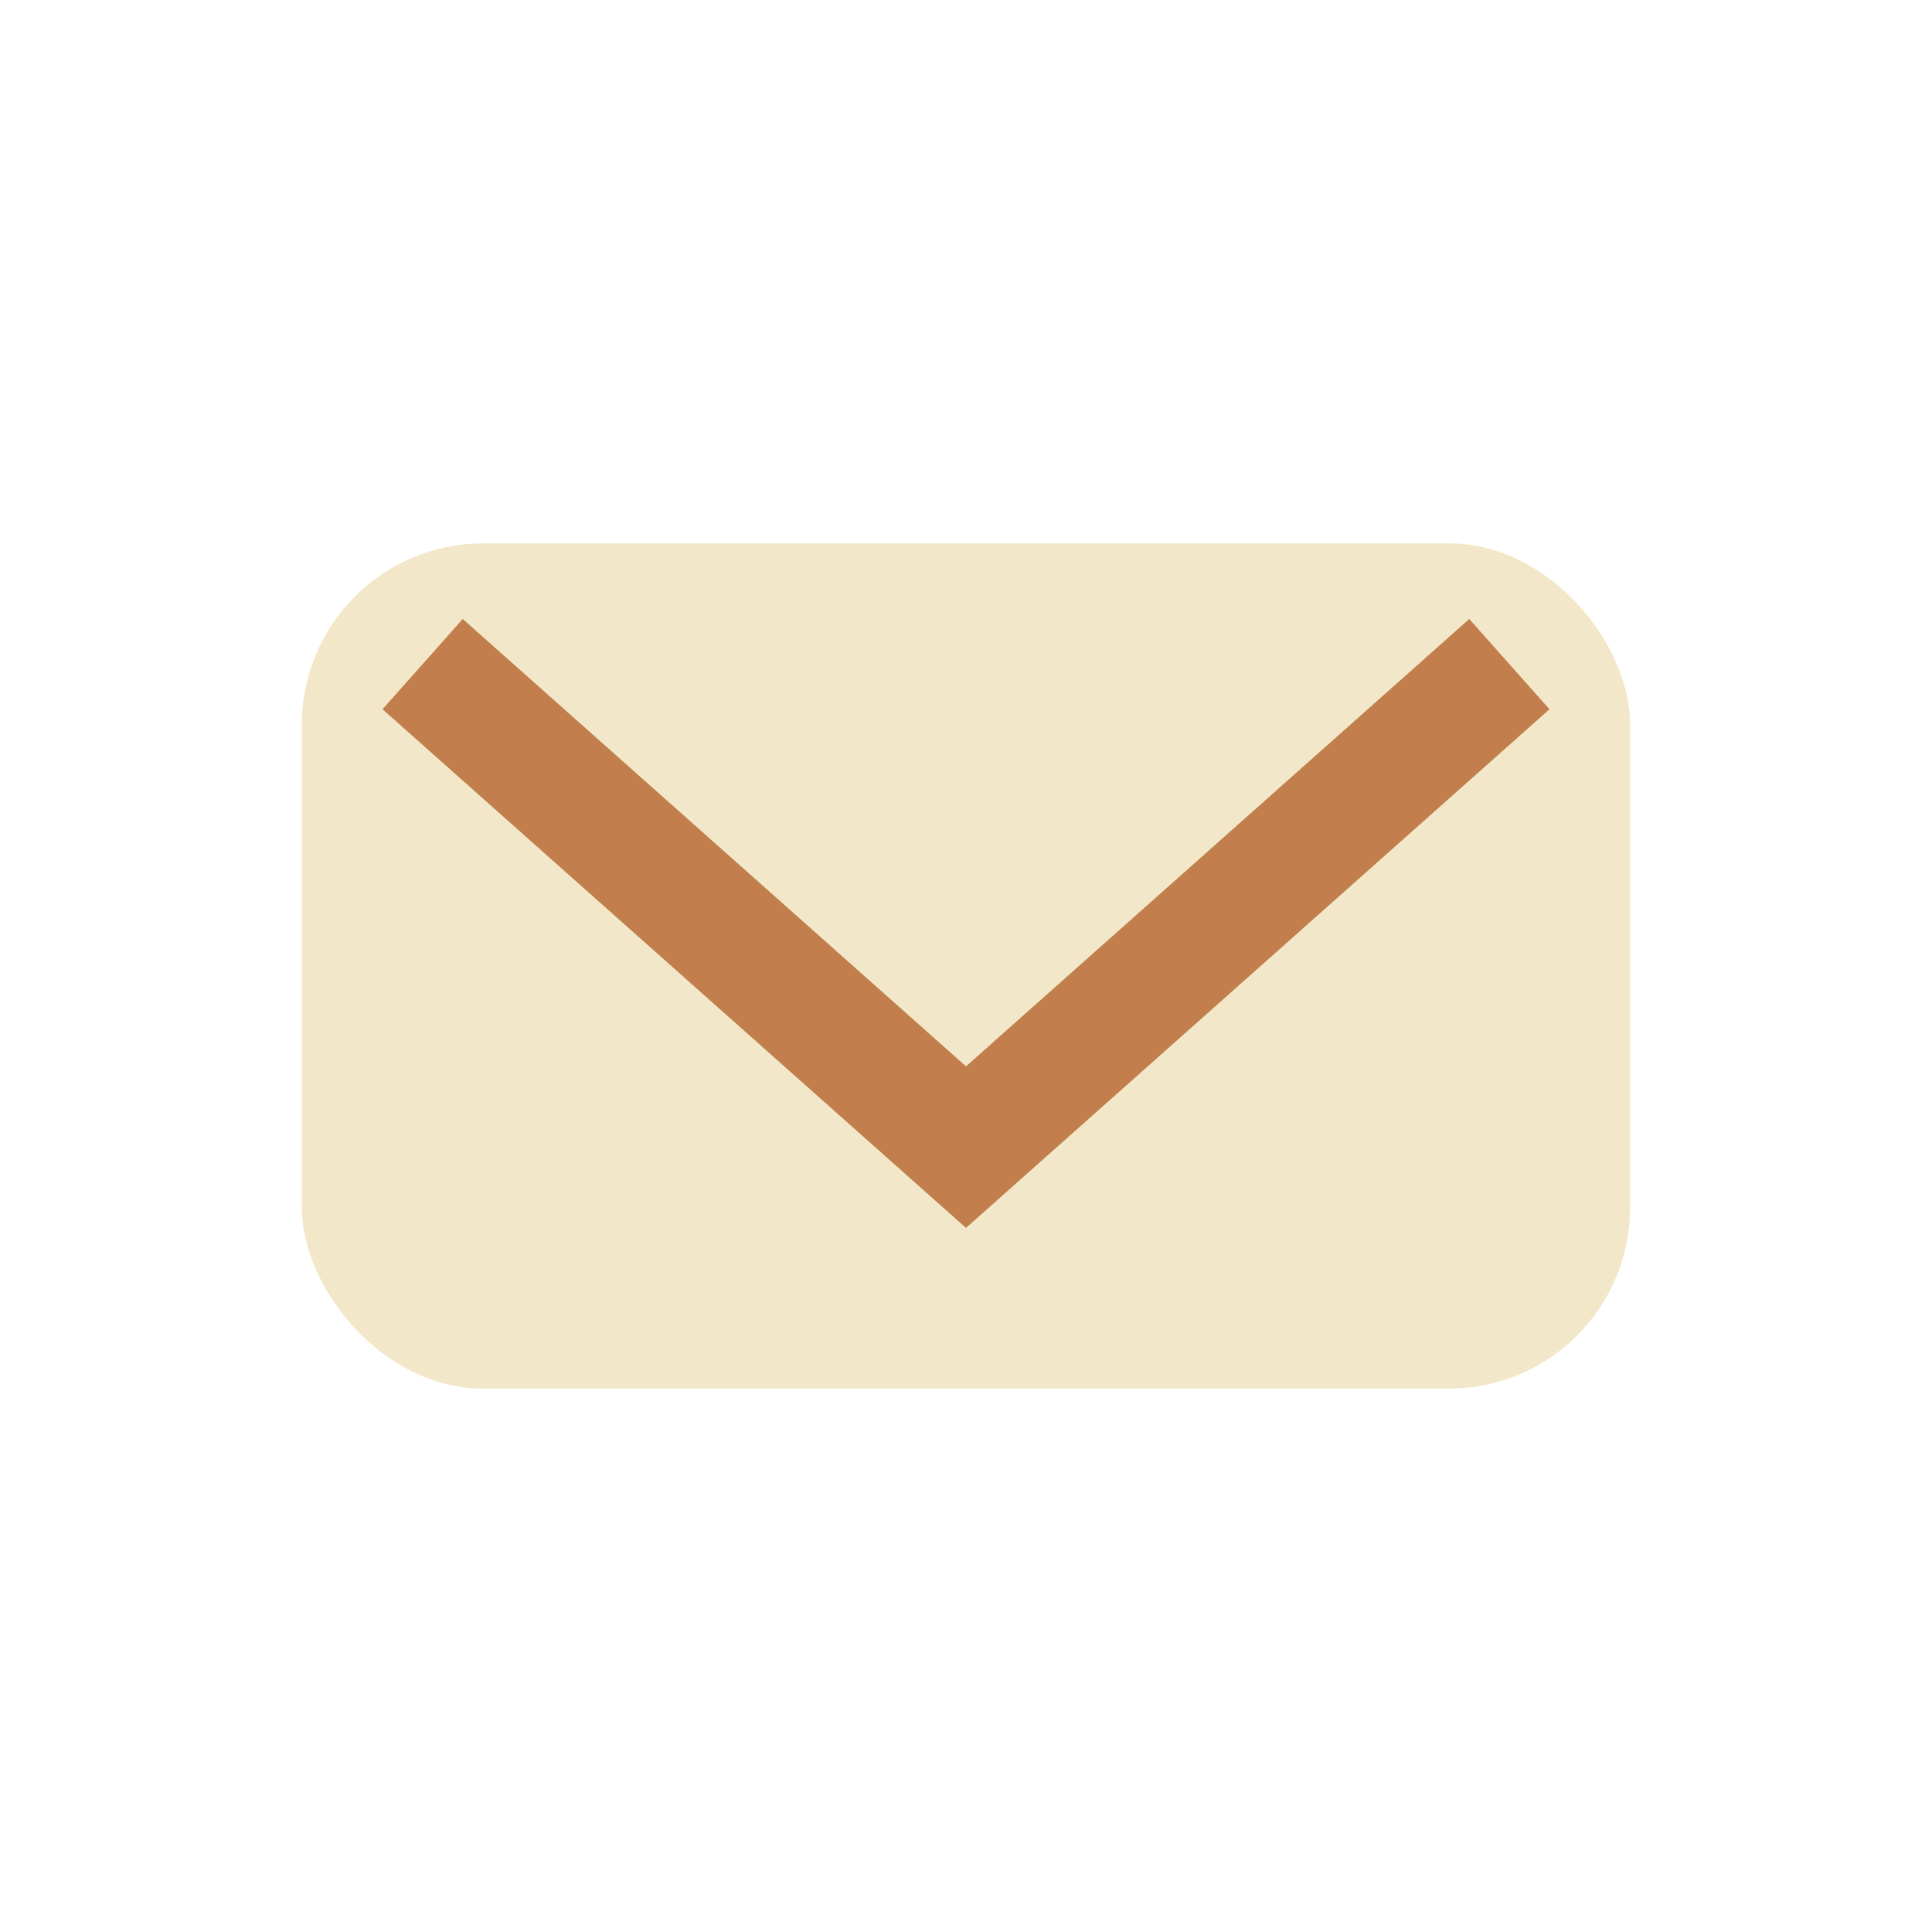 <?xml version="1.0" encoding="UTF-8"?>
<svg xmlns="http://www.w3.org/2000/svg" width="32" height="32" viewBox="0 0 32 32"><rect x="5" y="9" width="22" height="14" rx="3" fill="#F2E8C9"/><path d="M7 11l9 8 9-8" stroke="#C27E4C" stroke-width="2" fill="none"/></svg>